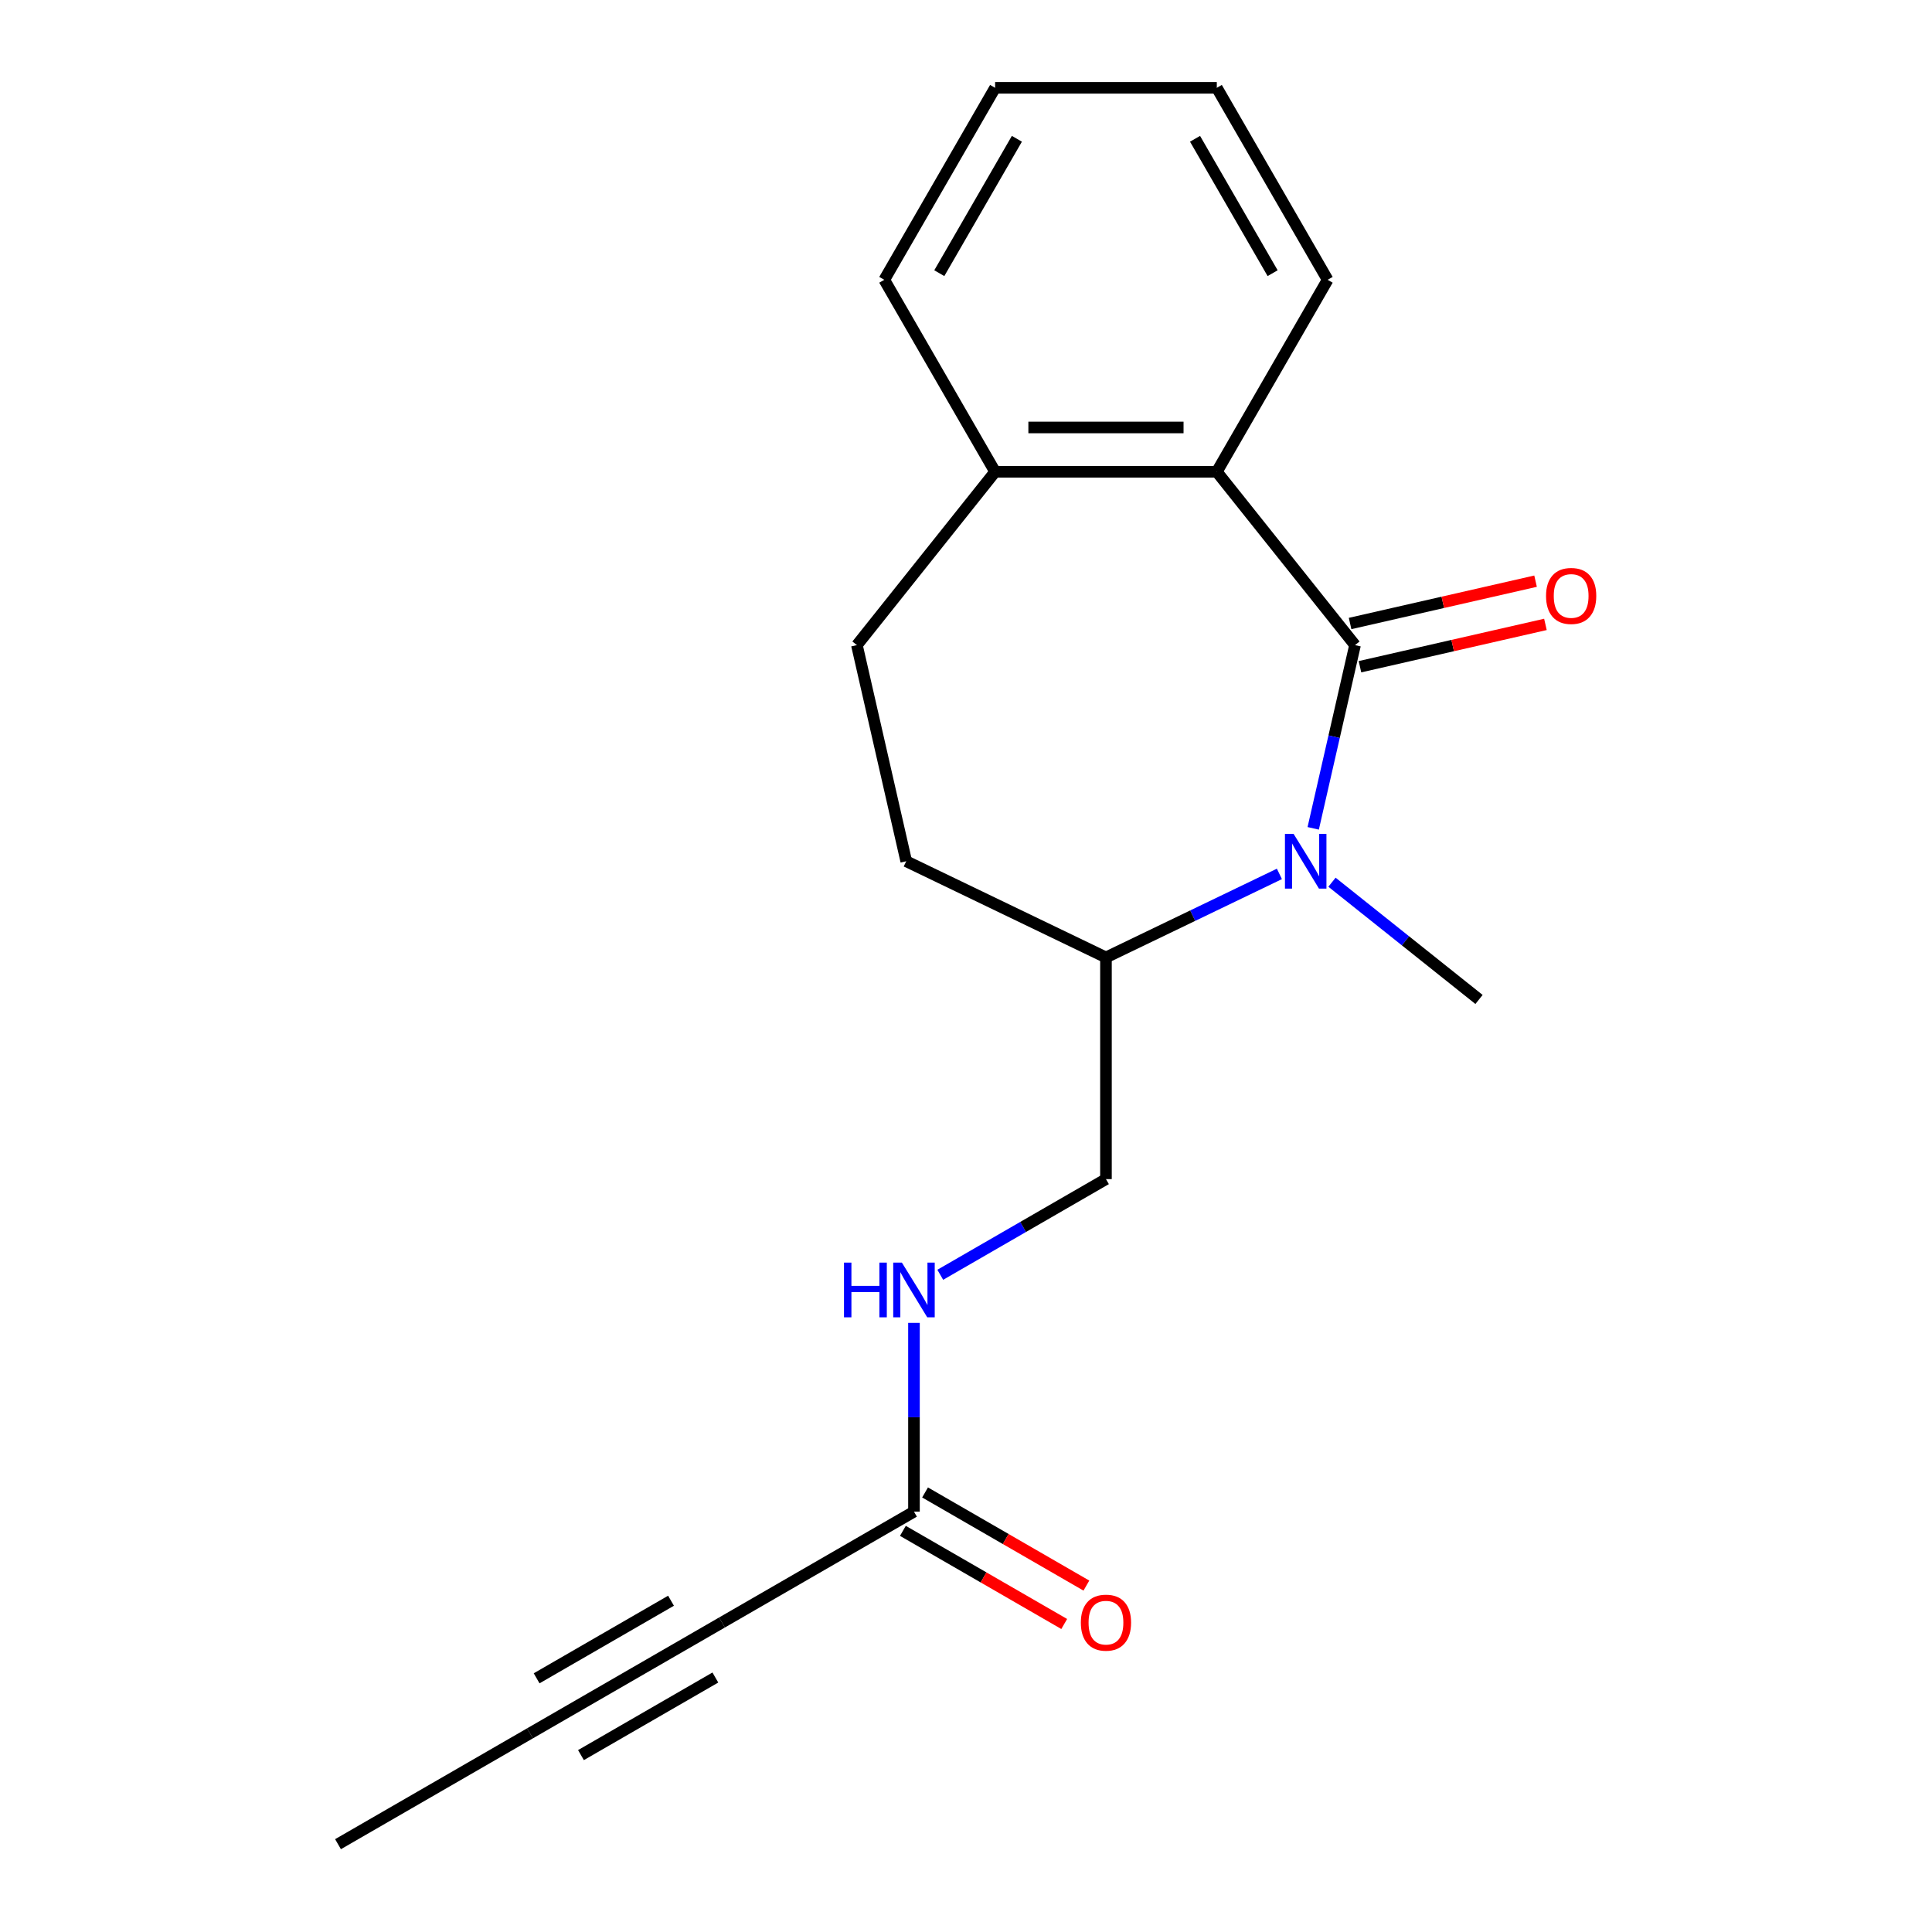 <?xml version='1.0' encoding='iso-8859-1'?>
<svg version='1.1' baseProfile='full'
              xmlns='http://www.w3.org/2000/svg'
                      xmlns:rdkit='http://www.rdkit.org/xml'
                      xmlns:xlink='http://www.w3.org/1999/xlink'
                  xml:space='preserve'
width='1000px' height='1000px' viewBox='0 0 1000 1000'>
<!-- END OF HEADER -->
<rect style='opacity:1.0;fill:#FFFFFF;stroke:none' width='1000' height='1000' x='0' y='0'> </rect>
<path class='bond-0' d='M 701.359,333.91 L 690.535,381.33' style='fill:none;fill-rule:evenodd;stroke:#000000;stroke-width:6px;stroke-linecap:butt;stroke-linejoin:miter;stroke-opacity:1' />
<path class='bond-0' d='M 690.535,381.33 L 679.712,428.75' style='fill:none;fill-rule:evenodd;stroke:#0000FF;stroke-width:6px;stroke-linecap:butt;stroke-linejoin:miter;stroke-opacity:1' />
<path class='bond-1' d='M 701.359,333.91 L 629.816,244.199' style='fill:none;fill-rule:evenodd;stroke:#000000;stroke-width:6px;stroke-linecap:butt;stroke-linejoin:miter;stroke-opacity:1' />
<path class='bond-6' d='M 703.912,345.097 L 751.912,334.142' style='fill:none;fill-rule:evenodd;stroke:#000000;stroke-width:6px;stroke-linecap:butt;stroke-linejoin:miter;stroke-opacity:1' />
<path class='bond-6' d='M 751.912,334.142 L 799.912,323.186' style='fill:none;fill-rule:evenodd;stroke:#FF0000;stroke-width:6px;stroke-linecap:butt;stroke-linejoin:miter;stroke-opacity:1' />
<path class='bond-6' d='M 698.805,322.724 L 746.805,311.768' style='fill:none;fill-rule:evenodd;stroke:#000000;stroke-width:6px;stroke-linecap:butt;stroke-linejoin:miter;stroke-opacity:1' />
<path class='bond-6' d='M 746.805,311.768 L 794.805,300.812' style='fill:none;fill-rule:evenodd;stroke:#FF0000;stroke-width:6px;stroke-linecap:butt;stroke-linejoin:miter;stroke-opacity:1' />
<path class='bond-5' d='M 662.217,452.332 L 617.33,473.949' style='fill:none;fill-rule:evenodd;stroke:#0000FF;stroke-width:6px;stroke-linecap:butt;stroke-linejoin:miter;stroke-opacity:1' />
<path class='bond-5' d='M 617.33,473.949 L 572.444,495.565' style='fill:none;fill-rule:evenodd;stroke:#000000;stroke-width:6px;stroke-linecap:butt;stroke-linejoin:miter;stroke-opacity:1' />
<path class='bond-13' d='M 689.434,456.631 L 727.486,486.976' style='fill:none;fill-rule:evenodd;stroke:#0000FF;stroke-width:6px;stroke-linecap:butt;stroke-linejoin:miter;stroke-opacity:1' />
<path class='bond-13' d='M 727.486,486.976 L 765.537,517.321' style='fill:none;fill-rule:evenodd;stroke:#000000;stroke-width:6px;stroke-linecap:butt;stroke-linejoin:miter;stroke-opacity:1' />
<path class='bond-7' d='M 629.816,244.199 L 515.071,244.199' style='fill:none;fill-rule:evenodd;stroke:#000000;stroke-width:6px;stroke-linecap:butt;stroke-linejoin:miter;stroke-opacity:1' />
<path class='bond-7' d='M 612.605,221.25 L 532.283,221.25' style='fill:none;fill-rule:evenodd;stroke:#000000;stroke-width:6px;stroke-linecap:butt;stroke-linejoin:miter;stroke-opacity:1' />
<path class='bond-14' d='M 629.816,244.199 L 687.189,144.827' style='fill:none;fill-rule:evenodd;stroke:#000000;stroke-width:6px;stroke-linecap:butt;stroke-linejoin:miter;stroke-opacity:1' />
<path class='bond-2' d='M 373.699,839.8 L 473.071,782.428' style='fill:none;fill-rule:evenodd;stroke:#000000;stroke-width:6px;stroke-linecap:butt;stroke-linejoin:miter;stroke-opacity:1' />
<path class='bond-4' d='M 373.699,839.8 L 274.327,897.173' style='fill:none;fill-rule:evenodd;stroke:#000000;stroke-width:6px;stroke-linecap:butt;stroke-linejoin:miter;stroke-opacity:1' />
<path class='bond-4' d='M 347.319,828.532 L 277.758,868.693' style='fill:none;fill-rule:evenodd;stroke:#000000;stroke-width:6px;stroke-linecap:butt;stroke-linejoin:miter;stroke-opacity:1' />
<path class='bond-4' d='M 370.268,868.281 L 300.707,908.441' style='fill:none;fill-rule:evenodd;stroke:#000000;stroke-width:6px;stroke-linecap:butt;stroke-linejoin:miter;stroke-opacity:1' />
<path class='bond-3' d='M 473.071,782.428 L 473.071,733.569' style='fill:none;fill-rule:evenodd;stroke:#000000;stroke-width:6px;stroke-linecap:butt;stroke-linejoin:miter;stroke-opacity:1' />
<path class='bond-3' d='M 473.071,733.569 L 473.071,684.711' style='fill:none;fill-rule:evenodd;stroke:#0000FF;stroke-width:6px;stroke-linecap:butt;stroke-linejoin:miter;stroke-opacity:1' />
<path class='bond-10' d='M 467.334,792.365 L 509.086,816.47' style='fill:none;fill-rule:evenodd;stroke:#000000;stroke-width:6px;stroke-linecap:butt;stroke-linejoin:miter;stroke-opacity:1' />
<path class='bond-10' d='M 509.086,816.47 L 550.838,840.576' style='fill:none;fill-rule:evenodd;stroke:#FF0000;stroke-width:6px;stroke-linecap:butt;stroke-linejoin:miter;stroke-opacity:1' />
<path class='bond-10' d='M 478.809,772.49 L 520.561,796.596' style='fill:none;fill-rule:evenodd;stroke:#000000;stroke-width:6px;stroke-linecap:butt;stroke-linejoin:miter;stroke-opacity:1' />
<path class='bond-10' d='M 520.561,796.596 L 562.312,820.701' style='fill:none;fill-rule:evenodd;stroke:#FF0000;stroke-width:6px;stroke-linecap:butt;stroke-linejoin:miter;stroke-opacity:1' />
<path class='bond-15' d='M 274.327,897.173 L 174.955,954.545' style='fill:none;fill-rule:evenodd;stroke:#000000;stroke-width:6px;stroke-linecap:butt;stroke-linejoin:miter;stroke-opacity:1' />
<path class='bond-9' d='M 572.444,495.565 L 572.444,610.31' style='fill:none;fill-rule:evenodd;stroke:#000000;stroke-width:6px;stroke-linecap:butt;stroke-linejoin:miter;stroke-opacity:1' />
<path class='bond-12' d='M 572.444,495.565 L 469.062,445.779' style='fill:none;fill-rule:evenodd;stroke:#000000;stroke-width:6px;stroke-linecap:butt;stroke-linejoin:miter;stroke-opacity:1' />
<path class='bond-11' d='M 515.071,244.199 L 443.529,333.91' style='fill:none;fill-rule:evenodd;stroke:#000000;stroke-width:6px;stroke-linecap:butt;stroke-linejoin:miter;stroke-opacity:1' />
<path class='bond-16' d='M 515.071,244.199 L 457.699,144.827' style='fill:none;fill-rule:evenodd;stroke:#000000;stroke-width:6px;stroke-linecap:butt;stroke-linejoin:miter;stroke-opacity:1' />
<path class='bond-8' d='M 486.68,659.826 L 529.562,635.068' style='fill:none;fill-rule:evenodd;stroke:#0000FF;stroke-width:6px;stroke-linecap:butt;stroke-linejoin:miter;stroke-opacity:1' />
<path class='bond-8' d='M 529.562,635.068 L 572.444,610.31' style='fill:none;fill-rule:evenodd;stroke:#000000;stroke-width:6px;stroke-linecap:butt;stroke-linejoin:miter;stroke-opacity:1' />
<path class='bond-19' d='M 443.529,333.91 L 469.062,445.779' style='fill:none;fill-rule:evenodd;stroke:#000000;stroke-width:6px;stroke-linecap:butt;stroke-linejoin:miter;stroke-opacity:1' />
<path class='bond-17' d='M 687.189,144.827 L 629.816,45.455' style='fill:none;fill-rule:evenodd;stroke:#000000;stroke-width:6px;stroke-linecap:butt;stroke-linejoin:miter;stroke-opacity:1' />
<path class='bond-17' d='M 658.709,141.395 L 618.548,71.835' style='fill:none;fill-rule:evenodd;stroke:#000000;stroke-width:6px;stroke-linecap:butt;stroke-linejoin:miter;stroke-opacity:1' />
<path class='bond-20' d='M 457.699,144.827 L 515.071,45.455' style='fill:none;fill-rule:evenodd;stroke:#000000;stroke-width:6px;stroke-linecap:butt;stroke-linejoin:miter;stroke-opacity:1' />
<path class='bond-20' d='M 486.179,141.395 L 526.34,71.835' style='fill:none;fill-rule:evenodd;stroke:#000000;stroke-width:6px;stroke-linecap:butt;stroke-linejoin:miter;stroke-opacity:1' />
<path class='bond-18' d='M 629.816,45.455 L 515.071,45.455' style='fill:none;fill-rule:evenodd;stroke:#000000;stroke-width:6px;stroke-linecap:butt;stroke-linejoin:miter;stroke-opacity:1' />
<path  class='atom-1' d='M 669.566 431.619
L 678.846 446.619
Q 679.766 448.099, 681.246 450.779
Q 682.726 453.459, 682.806 453.619
L 682.806 431.619
L 686.566 431.619
L 686.566 459.939
L 682.686 459.939
L 672.726 443.539
Q 671.566 441.619, 670.326 439.419
Q 669.126 437.219, 668.766 436.539
L 668.766 459.939
L 665.086 459.939
L 665.086 431.619
L 669.566 431.619
' fill='#0000FF'/>
<path  class='atom-7' d='M 800.227 308.457
Q 800.227 301.657, 803.587 297.857
Q 806.947 294.057, 813.227 294.057
Q 819.507 294.057, 822.867 297.857
Q 826.227 301.657, 826.227 308.457
Q 826.227 315.337, 822.827 319.257
Q 819.427 323.137, 813.227 323.137
Q 806.987 323.137, 803.587 319.257
Q 800.227 315.377, 800.227 308.457
M 813.227 319.937
Q 817.547 319.937, 819.867 317.057
Q 822.227 314.137, 822.227 308.457
Q 822.227 302.897, 819.867 300.097
Q 817.547 297.257, 813.227 297.257
Q 808.907 297.257, 806.547 300.057
Q 804.227 302.857, 804.227 308.457
Q 804.227 314.177, 806.547 317.057
Q 808.907 319.937, 813.227 319.937
' fill='#FF0000'/>
<path  class='atom-9' d='M 436.851 653.523
L 440.691 653.523
L 440.691 665.563
L 455.171 665.563
L 455.171 653.523
L 459.011 653.523
L 459.011 681.843
L 455.171 681.843
L 455.171 668.763
L 440.691 668.763
L 440.691 681.843
L 436.851 681.843
L 436.851 653.523
' fill='#0000FF'/>
<path  class='atom-9' d='M 466.811 653.523
L 476.091 668.523
Q 477.011 670.003, 478.491 672.683
Q 479.971 675.363, 480.051 675.523
L 480.051 653.523
L 483.811 653.523
L 483.811 681.843
L 479.931 681.843
L 469.971 665.443
Q 468.811 663.523, 467.571 661.323
Q 466.371 659.123, 466.011 658.443
L 466.011 681.843
L 462.331 681.843
L 462.331 653.523
L 466.811 653.523
' fill='#0000FF'/>
<path  class='atom-11' d='M 559.444 839.88
Q 559.444 833.08, 562.804 829.28
Q 566.164 825.48, 572.444 825.48
Q 578.724 825.48, 582.084 829.28
Q 585.444 833.08, 585.444 839.88
Q 585.444 846.76, 582.044 850.68
Q 578.644 854.56, 572.444 854.56
Q 566.204 854.56, 562.804 850.68
Q 559.444 846.8, 559.444 839.88
M 572.444 851.36
Q 576.764 851.36, 579.084 848.48
Q 581.444 845.56, 581.444 839.88
Q 581.444 834.32, 579.084 831.52
Q 576.764 828.68, 572.444 828.68
Q 568.124 828.68, 565.764 831.48
Q 563.444 834.28, 563.444 839.88
Q 563.444 845.6, 565.764 848.48
Q 568.124 851.36, 572.444 851.36
' fill='#FF0000'/>
</svg>
